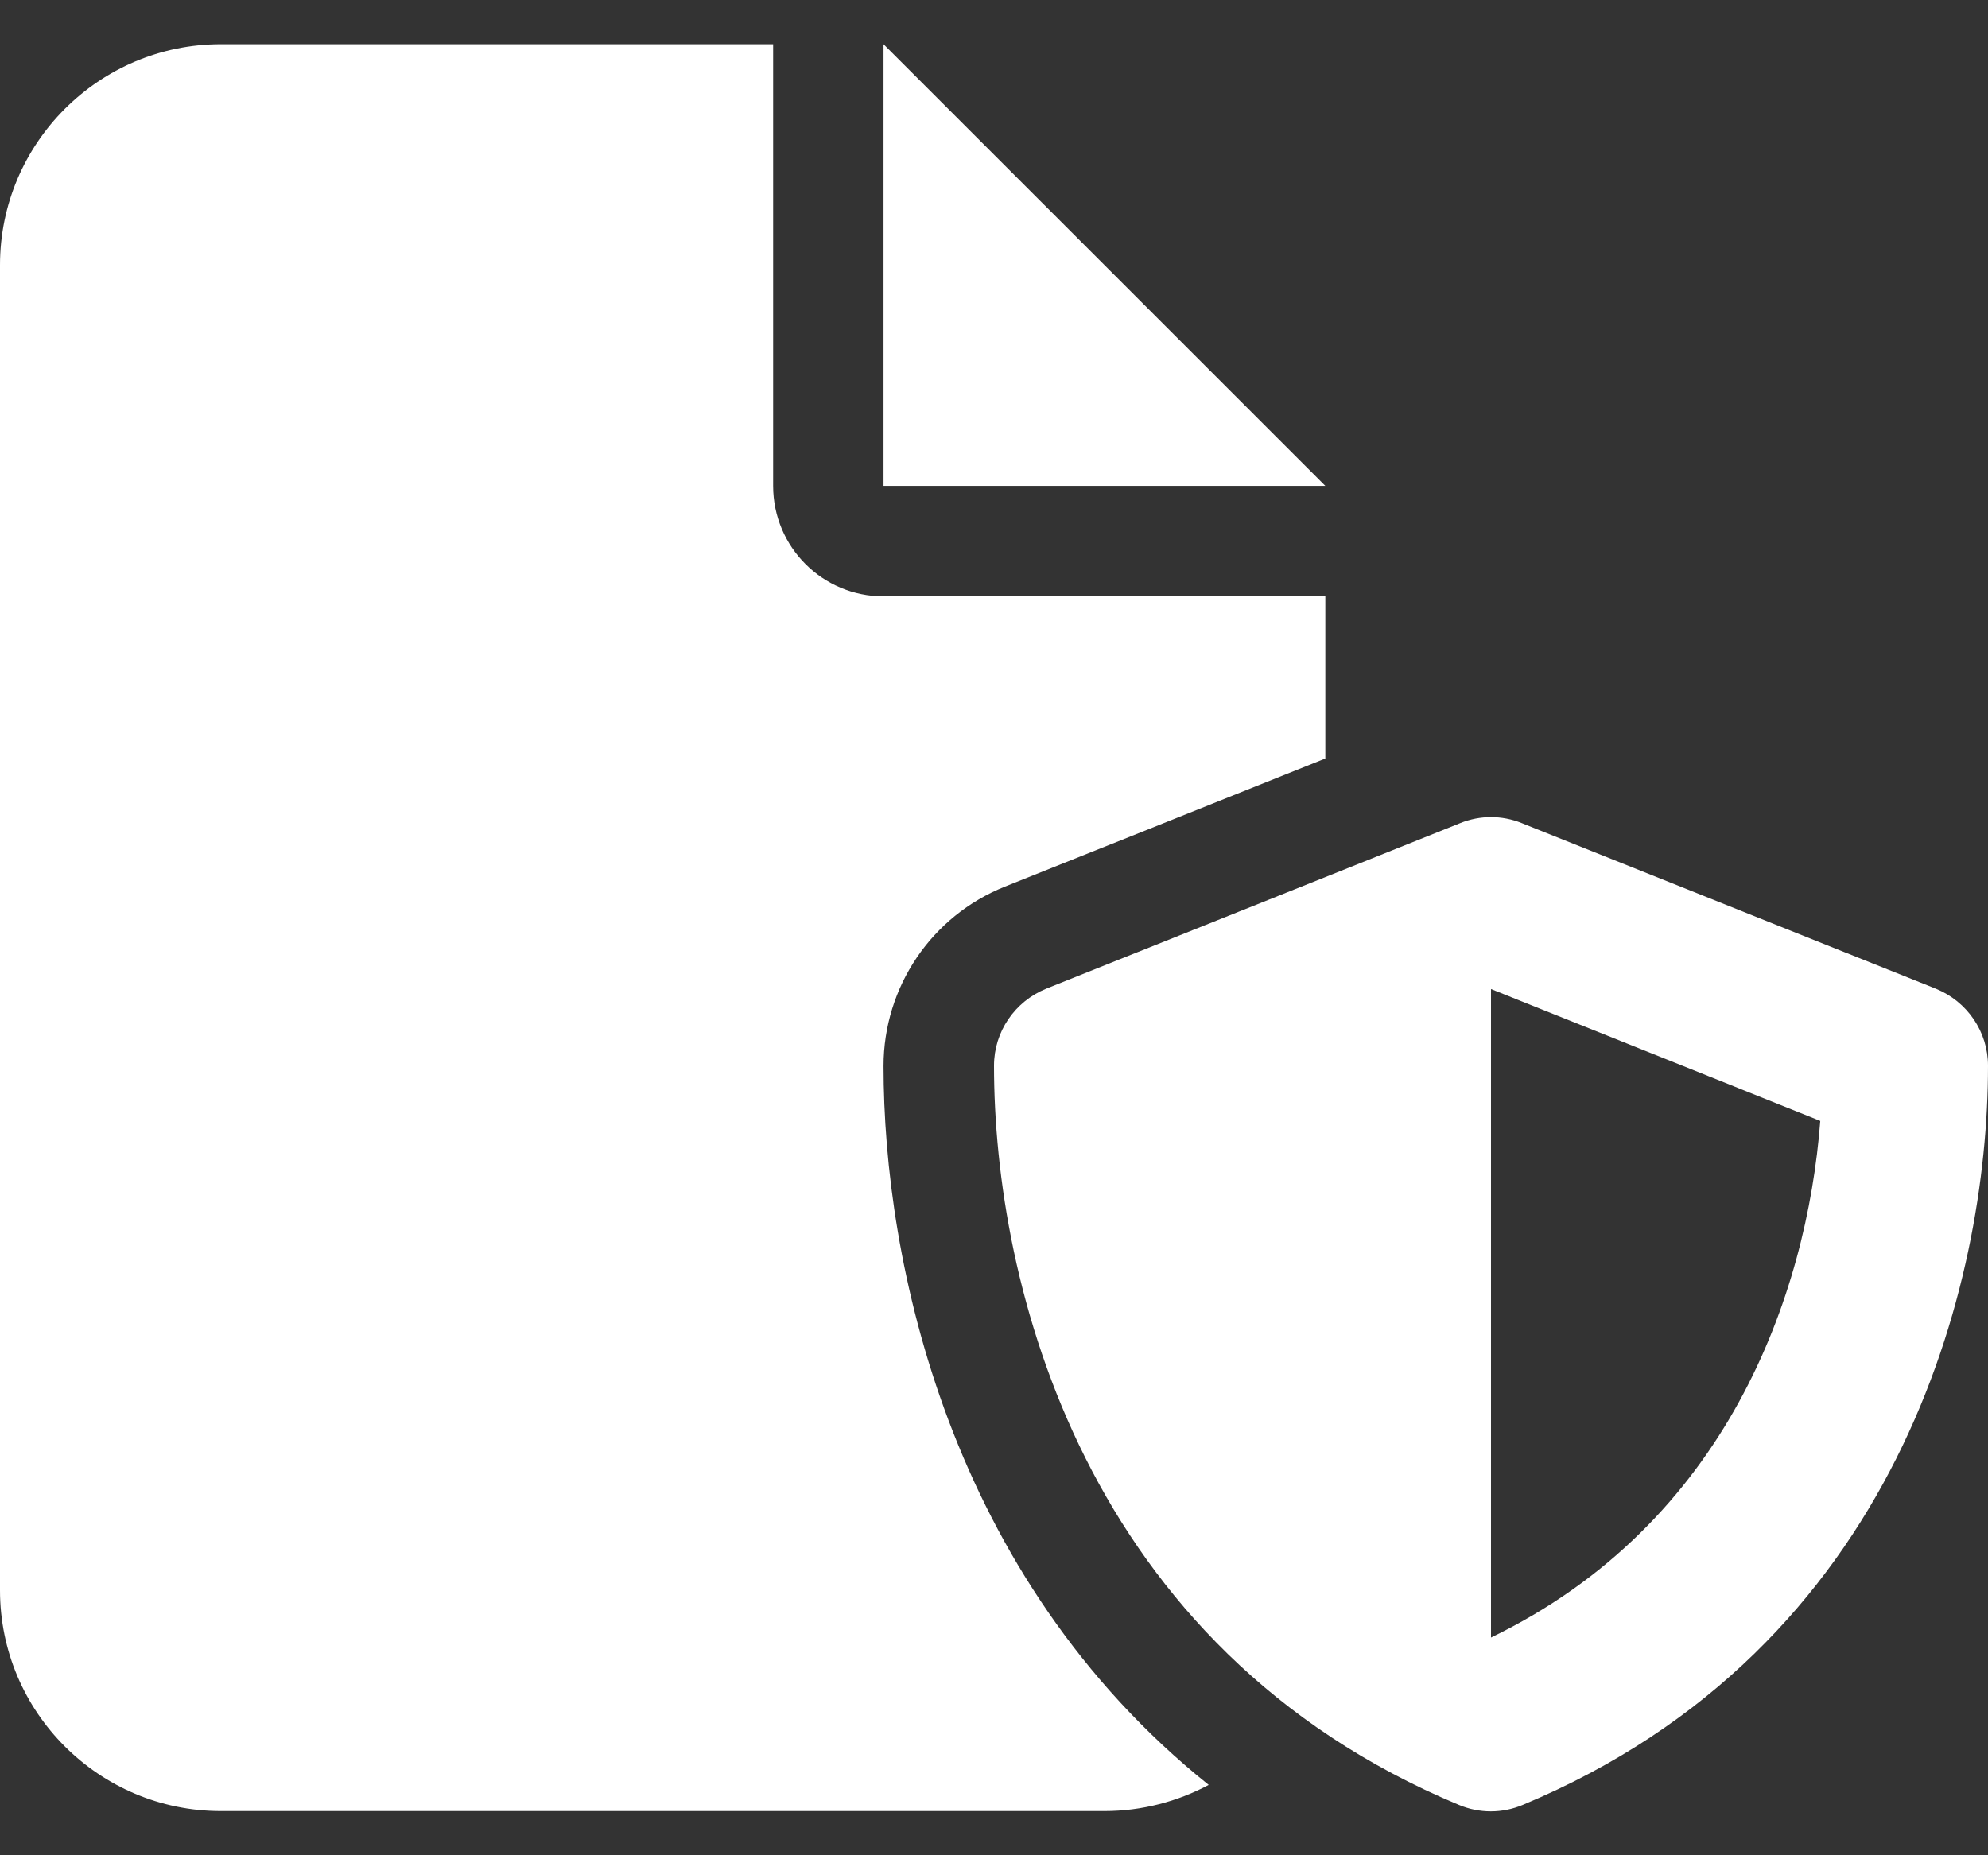 <svg width="30" height="28" viewBox="0 0 30 28" fill="none" xmlns="http://www.w3.org/2000/svg">
<rect x="0" y="0" width="30" height="28" fill="#333333" stroke="none"/>
<path d="M0 4C0 2.162 1.495 0.667 3.333 0.667H11.667V7.333C11.667 8.255 12.412 9 13.333 9H20V11.448L15.167 13.38C14.057 13.823 13.333 14.896 13.333 16.089C13.333 19.037 14.318 23.797 18.24 26.938C17.771 27.188 17.234 27.333 16.667 27.333H3.333C1.495 27.333 0 25.839 0 24V4ZM20 7.333H13.333V0.667L20 7.333ZM22.037 12.422C22.333 12.302 22.667 12.302 22.963 12.422L29.213 14.922C29.688 15.115 30 15.573 30 16.083C30 19.38 28.651 24.875 22.979 27.24C22.672 27.37 22.323 27.37 22.016 27.24C16.349 24.875 15 19.38 15 16.083C15 15.573 15.312 15.115 15.787 14.922L22.037 12.422ZM27.469 16.917L22.5 14.927V24.714C26.052 22.995 27.266 19.557 27.469 16.917Z" fill="white"/>
</svg>
